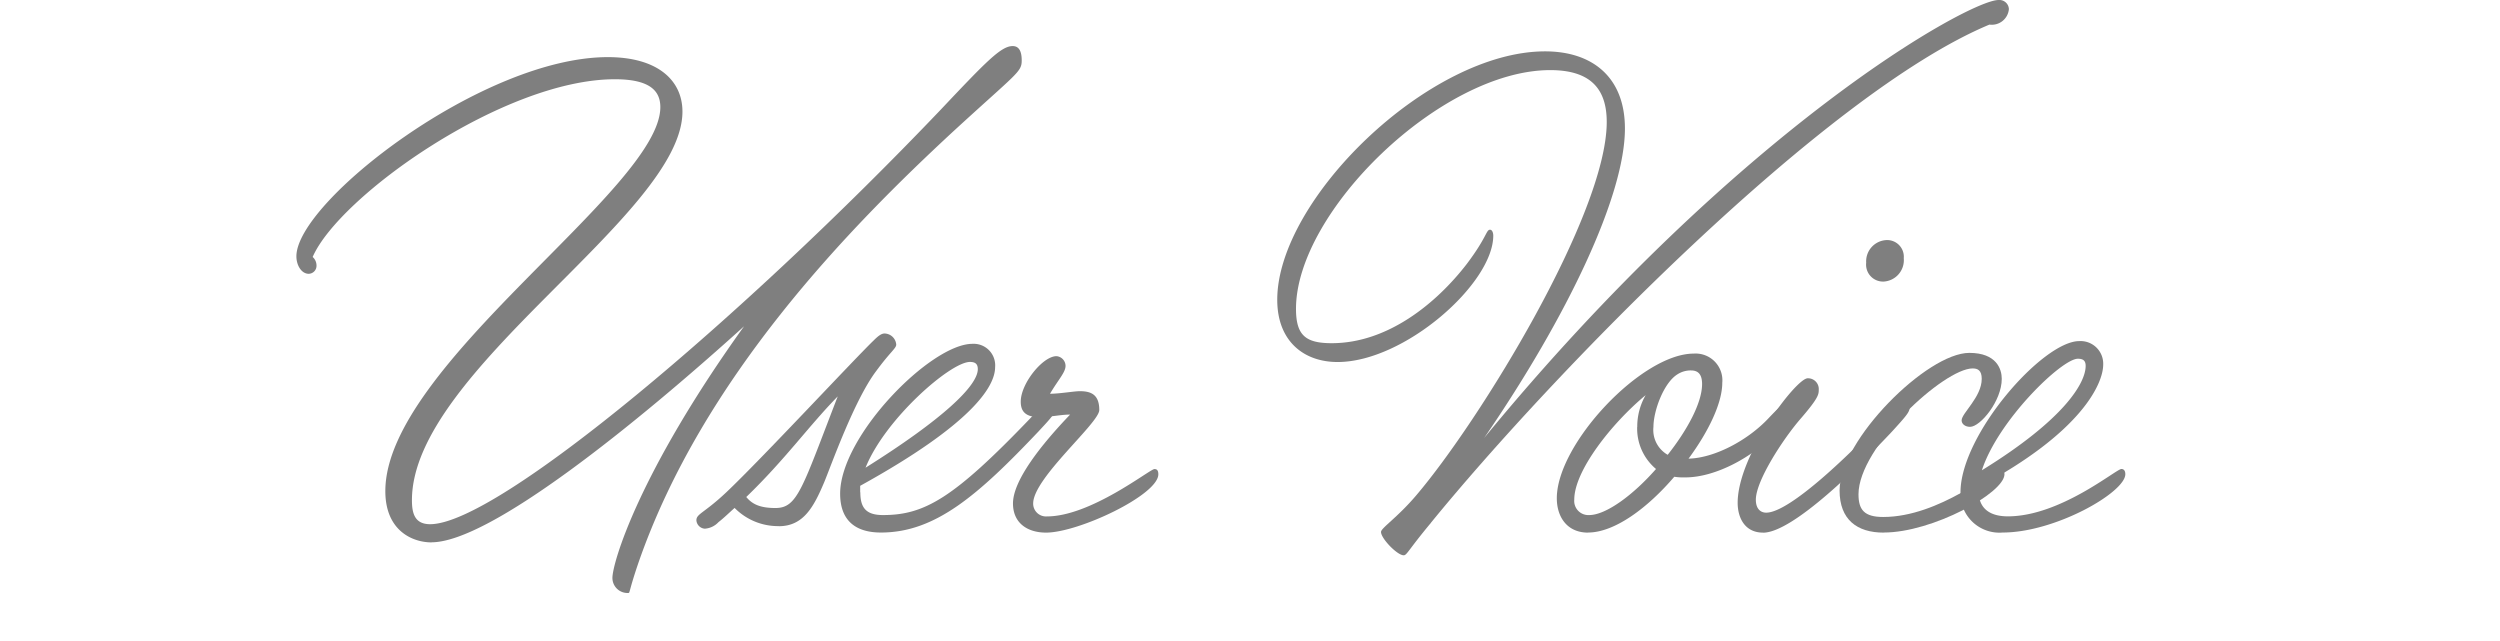 <svg xmlns="http://www.w3.org/2000/svg" width="312" height="80" viewBox="0 0 312 80">
  <g id="User-Voice_01.svg" opacity="0.5">
    <path id="パス_1475" data-name="パス 1475" d="M53.84,67.69c-2.27,0-5.75-1.38-5.75-6.4,0-15.7,34.32-37.73,34.32-47.92,0-2.02-1.29-3.48-5.67-3.48-13.84,0-34.4,14.57-37.72,22.18a1.429,1.429,0,0,1,.48,1.05,1,1,0,0,1-.97,1.05c-.9,0-1.54-1.05-1.54-2.18,0-6.8,23.24-24.86,38.87-24.86,6.23,0,9.31,2.91,9.31,6.8,0,12.87-33.76,32.3-33.76,48.49,0,1.62.33,3,2.27,3,8.42,0,38.86-25.66,63.72-51.73,5.66-5.99,7.53-7.94,8.98-7.94.57,0,1.13.33,1.13,1.79s-.57,1.54-8.5,8.82C106.06,28.34,87.68,47.12,79.66,70.28,78.53,73.6,78.61,74,78.45,74a1.879,1.879,0,0,1-2.02-1.87c0-1.86,3.23-13.03,16.43-31.41C79.35,52.94,61.13,67.68,53.84,67.68Z"/>
    <path id="パス_1476" data-name="パス 1476" d="M97.18,65.66a7.6,7.6,0,0,1-5.5-2.27c-.65.57-1.29,1.21-2.02,1.78a2.562,2.562,0,0,1-1.7.81,1.128,1.128,0,0,1-1.05-1.05c0-.81.97-.89,3.72-3.48,4.29-4.05,16.03-16.68,18.38-18.94.57-.57.98-.89,1.38-.89A1.5,1.5,0,0,1,111.85,43c0,.48-.73.89-2.51,3.32-2.75,3.65-5.66,11.9-6.47,13.84-1.3,3.08-2.59,5.51-5.67,5.51Zm-4.05-3.64c.73.89,1.7,1.38,3.65,1.38,2.76,0,3.32-2.43,7.77-13.93-3.64,3.72-6.55,7.86-11.41,12.55Z"/>
    <path id="パス_1477" data-name="パス 1477" d="M107.37,61.45c0,1.94.73,2.83,2.83,2.83,5.18,0,8.82-2.11,18.29-11.98,1.54-1.62,2.11-2.18,2.43-2.18a.881.881,0,0,1,.89.8c0,.65-1.38,2.02-2.19,2.91-7.53,7.94-12.87,12.63-19.67,12.63-3.32,0-5.1-1.62-5.1-4.85,0-7.21,11.33-18.7,16.51-18.7a2.686,2.686,0,0,1,2.83,2.91c0,2.43-2.91,7.12-16.84,14.81v.81Zm14.66-15.38c0-.65-.32-.9-.98-.9-2.43,0-10.6,7.13-13.03,13.2C117.57,52.38,122.03,48.17,122.03,46.07Z"/>
    <path id="パス_1478" data-name="パス 1478" d="M129.74,52.06c-1.94,0-2.35-.89-2.35-1.94,0-2.27,2.76-5.67,4.46-5.67a1.23,1.23,0,0,1,1.13,1.21c0,.81-.89,1.7-1.94,3.48,1.21,0,3-.32,3.72-.32,1.38,0,2.43.4,2.43,2.35,0,1.62-8.25,8.5-8.25,11.66a1.6,1.6,0,0,0,1.7,1.62c5.5,0,12.87-5.91,13.43-5.91.24,0,.49.08.49.65,0,2.59-9.96,7.28-14.01,7.28-2.35,0-4.13-1.21-4.13-3.64,0-2.83,3.4-7.2,7.13-11.09-1.21,0-2.51.32-3.8.32Z"/>
    <path id="パス_1479" data-name="パス 1479" d="M178.58,65.25c-2.83,3.4-3,4.05-3.4,4.05-.81,0-2.83-2.1-2.83-2.91,0-.49,2.02-1.78,4.37-4.54,7.94-9.31,23.8-35.13,23.8-46.63,0-4.13-2.02-6.47-7.05-6.47-13.6,0-31.73,17.65-31.73,29.79,0,3.32,1.21,4.29,4.46,4.29,6.96,0,13.03-4.94,16.84-9.87,2.51-3.32,2.43-4.29,2.91-4.29.32,0,.41.49.41.73,0,5.99-11.09,15.78-19.43,15.78-4.21,0-7.53-2.59-7.53-7.77,0-12.54,18.94-31,33.43-31,5.83,0,9.96,3.16,9.96,9.63,0,8.34-7.13,23.39-17.57,38.62C217.03,15.95,245.77,0,249.42,0a1.193,1.193,0,0,1,1.29,1.13,2.142,2.142,0,0,1-2.43,1.94c-20.57,8.58-54.65,43.72-69.7,62.17Z"/>
    <path id="パス_1480" data-name="パス 1480" d="M198.18,66.47c-2.59,0-3.89-1.94-3.89-4.29,0-6.8,10.61-18.05,17.08-18.05a3.339,3.339,0,0,1,3.57,3.64c0,2.51-1.7,6.07-4.21,9.47,3.24-.08,7.37-2.27,9.96-5.02,1.46-1.54,2.1-2.1,2.35-2.1a.871.871,0,0,1,.89.8c0,.49-.57,1.13-2.19,2.91-2.83,3.16-7.61,5.75-11.41,5.75a7.487,7.487,0,0,1-1.38-.08c-3.32,3.89-7.45,6.96-10.76,6.96Zm6.15-13.19a7.848,7.848,0,0,1,1.05-3.97c-4.29,3.56-8.91,9.47-8.91,13.03a1.765,1.765,0,0,0,1.86,1.94c2.1,0,5.5-2.51,8.34-5.75a6.582,6.582,0,0,1-2.35-5.26Zm8.09-5.35c0-1.21-.49-1.7-1.38-1.7a3.033,3.033,0,0,0-1.7.49c-1.7,1.05-2.99,4.54-2.99,6.56a3.565,3.565,0,0,0,1.78,3.48c2.43-3.08,4.29-6.48,4.29-8.83Z"/>
    <path id="パス_1481" data-name="パス 1481" d="M220.02,66.47c-2.27,0-3.16-1.86-3.16-3.72,0-5.91,7.28-15.54,8.74-15.54a1.344,1.344,0,0,1,1.38,1.46c0,.57-.08,1.05-2.18,3.49-2.27,2.59-5.67,7.85-5.67,10.2,0,1.21.65,1.62,1.29,1.62,3,0,10.77-7.61,14.57-11.66,1.29-1.38,2.1-2.18,2.43-2.18a.865.865,0,0,1,.89.8c0,.49-.48,1.05-2.18,2.91-3.8,4.05-12.31,12.63-16.11,12.63ZM232.9,32.79a2.659,2.659,0,0,1,2.59-2.83,2.08,2.08,0,0,1,2.1,2.26,2.675,2.675,0,0,1-2.51,2.92,2.114,2.114,0,0,1-2.18-2.35Z"/>
    <path id="パス_1482" data-name="パス 1482" d="M235.08,66.47c-3.32,0-5.5-1.62-5.5-5.26,0-6.31,10.93-17.17,16.19-17.17,3.4,0,4.05,2.03,4.05,3.24,0,2.75-2.67,5.99-3.96,5.99-.57,0-1.05-.33-1.05-.81,0-.89,2.51-2.91,2.51-5.18,0-1.05-.49-1.3-1.13-1.3-3.57,0-14.25,9.8-14.25,15.71,0,1.94.73,2.83,3.08,2.83,7.04,0,13.92-5.99,14.65-5.99.32,0,.49.24.49.65,0,2.35-8.99,7.28-15.06,7.28Z"/>
    <path id="パス_1483" data-name="パス 1483" d="M246.93,61.28c0,1.94,1.13,3.16,3.65,3.16,6.55,0,13.52-5.91,14.17-5.91.32,0,.49.24.49.65,0,2.27-8.75,7.28-15.31,7.28a4.855,4.855,0,0,1-5.26-5.02c0-7.2,10.28-18.87,14.82-18.87a2.827,2.827,0,0,1,2.99,2.92c0,2.43-2.76,8.5-15.54,15.3v.48Zm13.36-15.62c0-.65-.32-.89-.97-.89-2.02,0-9.96,7.69-11.98,13.92,10.36-6.39,12.95-10.93,12.95-13.03Z"/>
    <rect id="長方形_223" data-name="長方形 223" width="312" height="80" fill="none"/>
  </g>
</svg>

